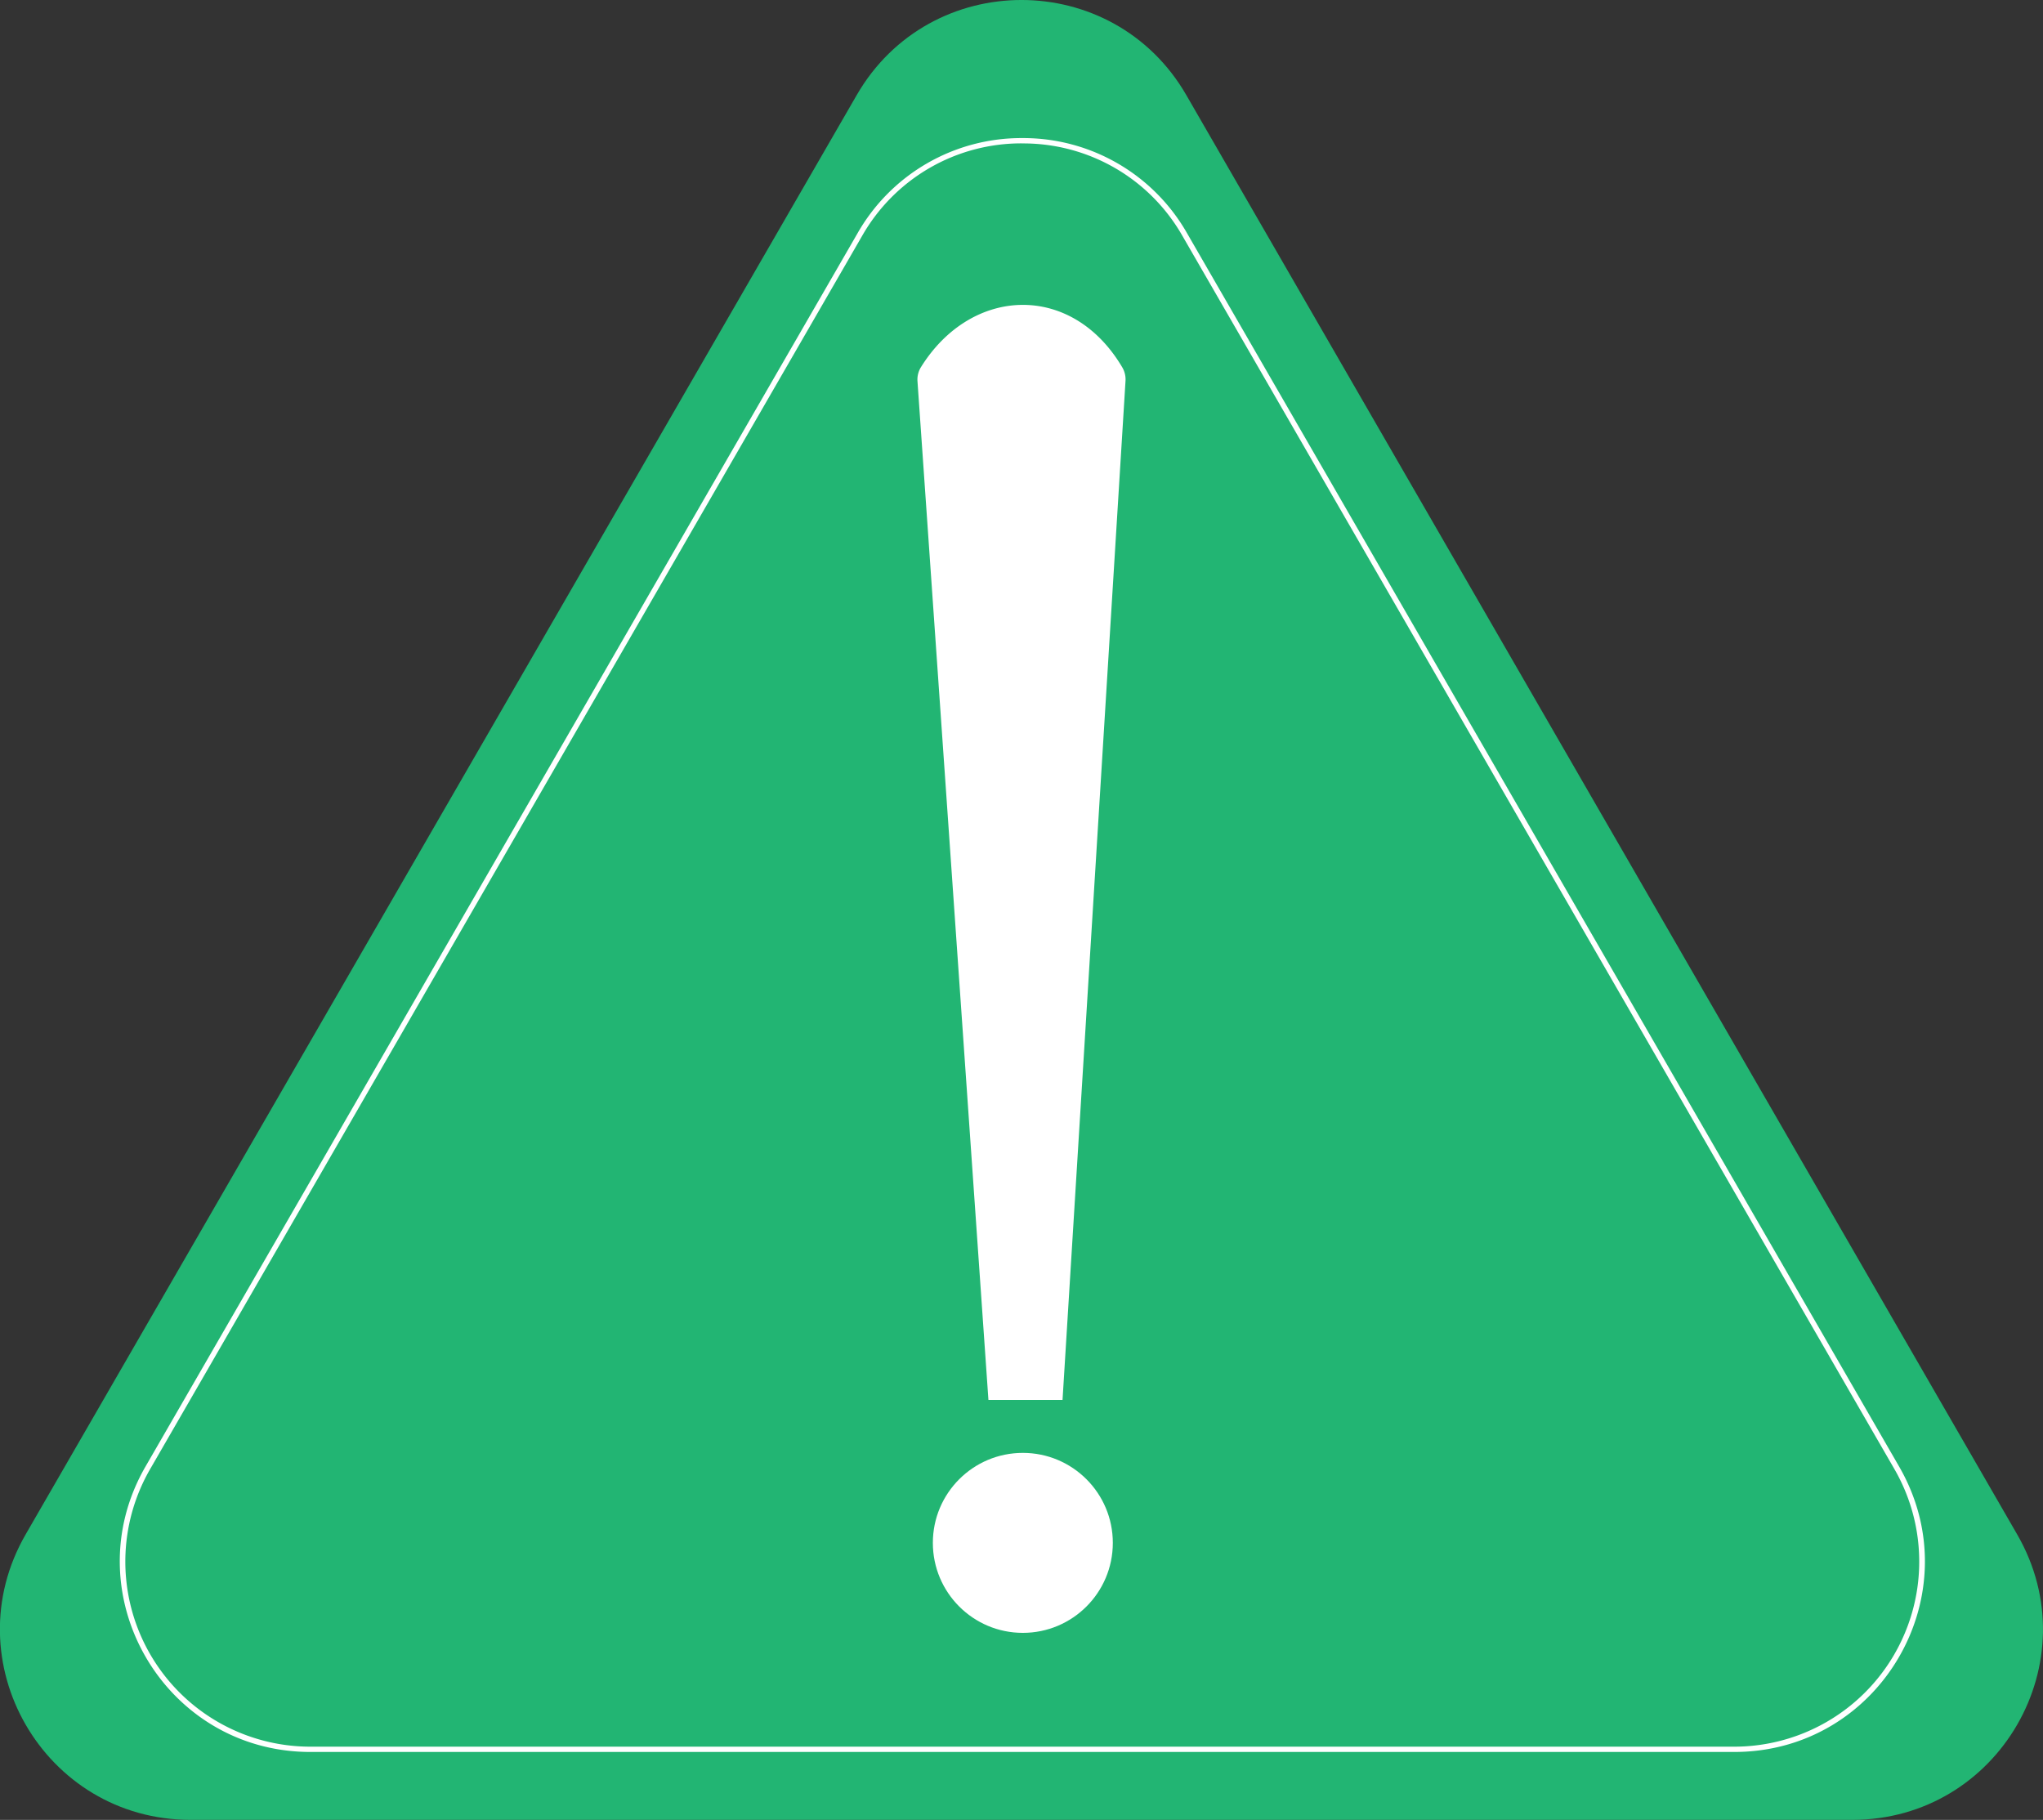 <svg id="Слой_1" data-name="Слой 1" xmlns="http://www.w3.org/2000/svg" viewBox="0 0 771.93 687.6"><rect x="0" y="0" width="771.93" height="687.6" fill="#333333" stroke="none"/><defs><style>.cls-1{fill:#22b573;}.cls-2{fill:#fff;}</style></defs><path class="cls-1" d="M947.23,237l-314,543.79c-27.67,47.94,6.92,107.86,62.28,107.86h627.9c55.36,0,90-59.92,62.28-107.86L1071.77,237C1044.1,189.09,974.9,189.09,947.23,237Z" transform="translate(-623.53 -201.07)"/><path class="cls-2" d="M1009.8,255.26a69.19,69.19,0,0,1,60.54,35l269,465.9A69.91,69.91,0,0,1,1278.79,861h-538a69.91,69.91,0,0,1-60.54-104.86l269-465.9a69.19,69.19,0,0,1,60.54-35m0-2a71.22,71.22,0,0,0-62.27,36l-269,465.9C650.86,803.06,685.46,863,740.81,863h538c55.35,0,90-59.92,62.27-107.86l-269-465.9a71.22,71.22,0,0,0-62.27-36Z" transform="translate(-623.53 -201.07)"/><path class="cls-2" d="M1025,730H997L970.19,345.08a8.92,8.92,0,0,1,1.35-5.35c19.11-30.61,57-32,76,.08a9,9,0,0,1,1.26,5.13Z" transform="translate(-623.53 -201.07)"/><circle class="cls-2" cx="386.47" cy="582.93" r="34"/></svg>